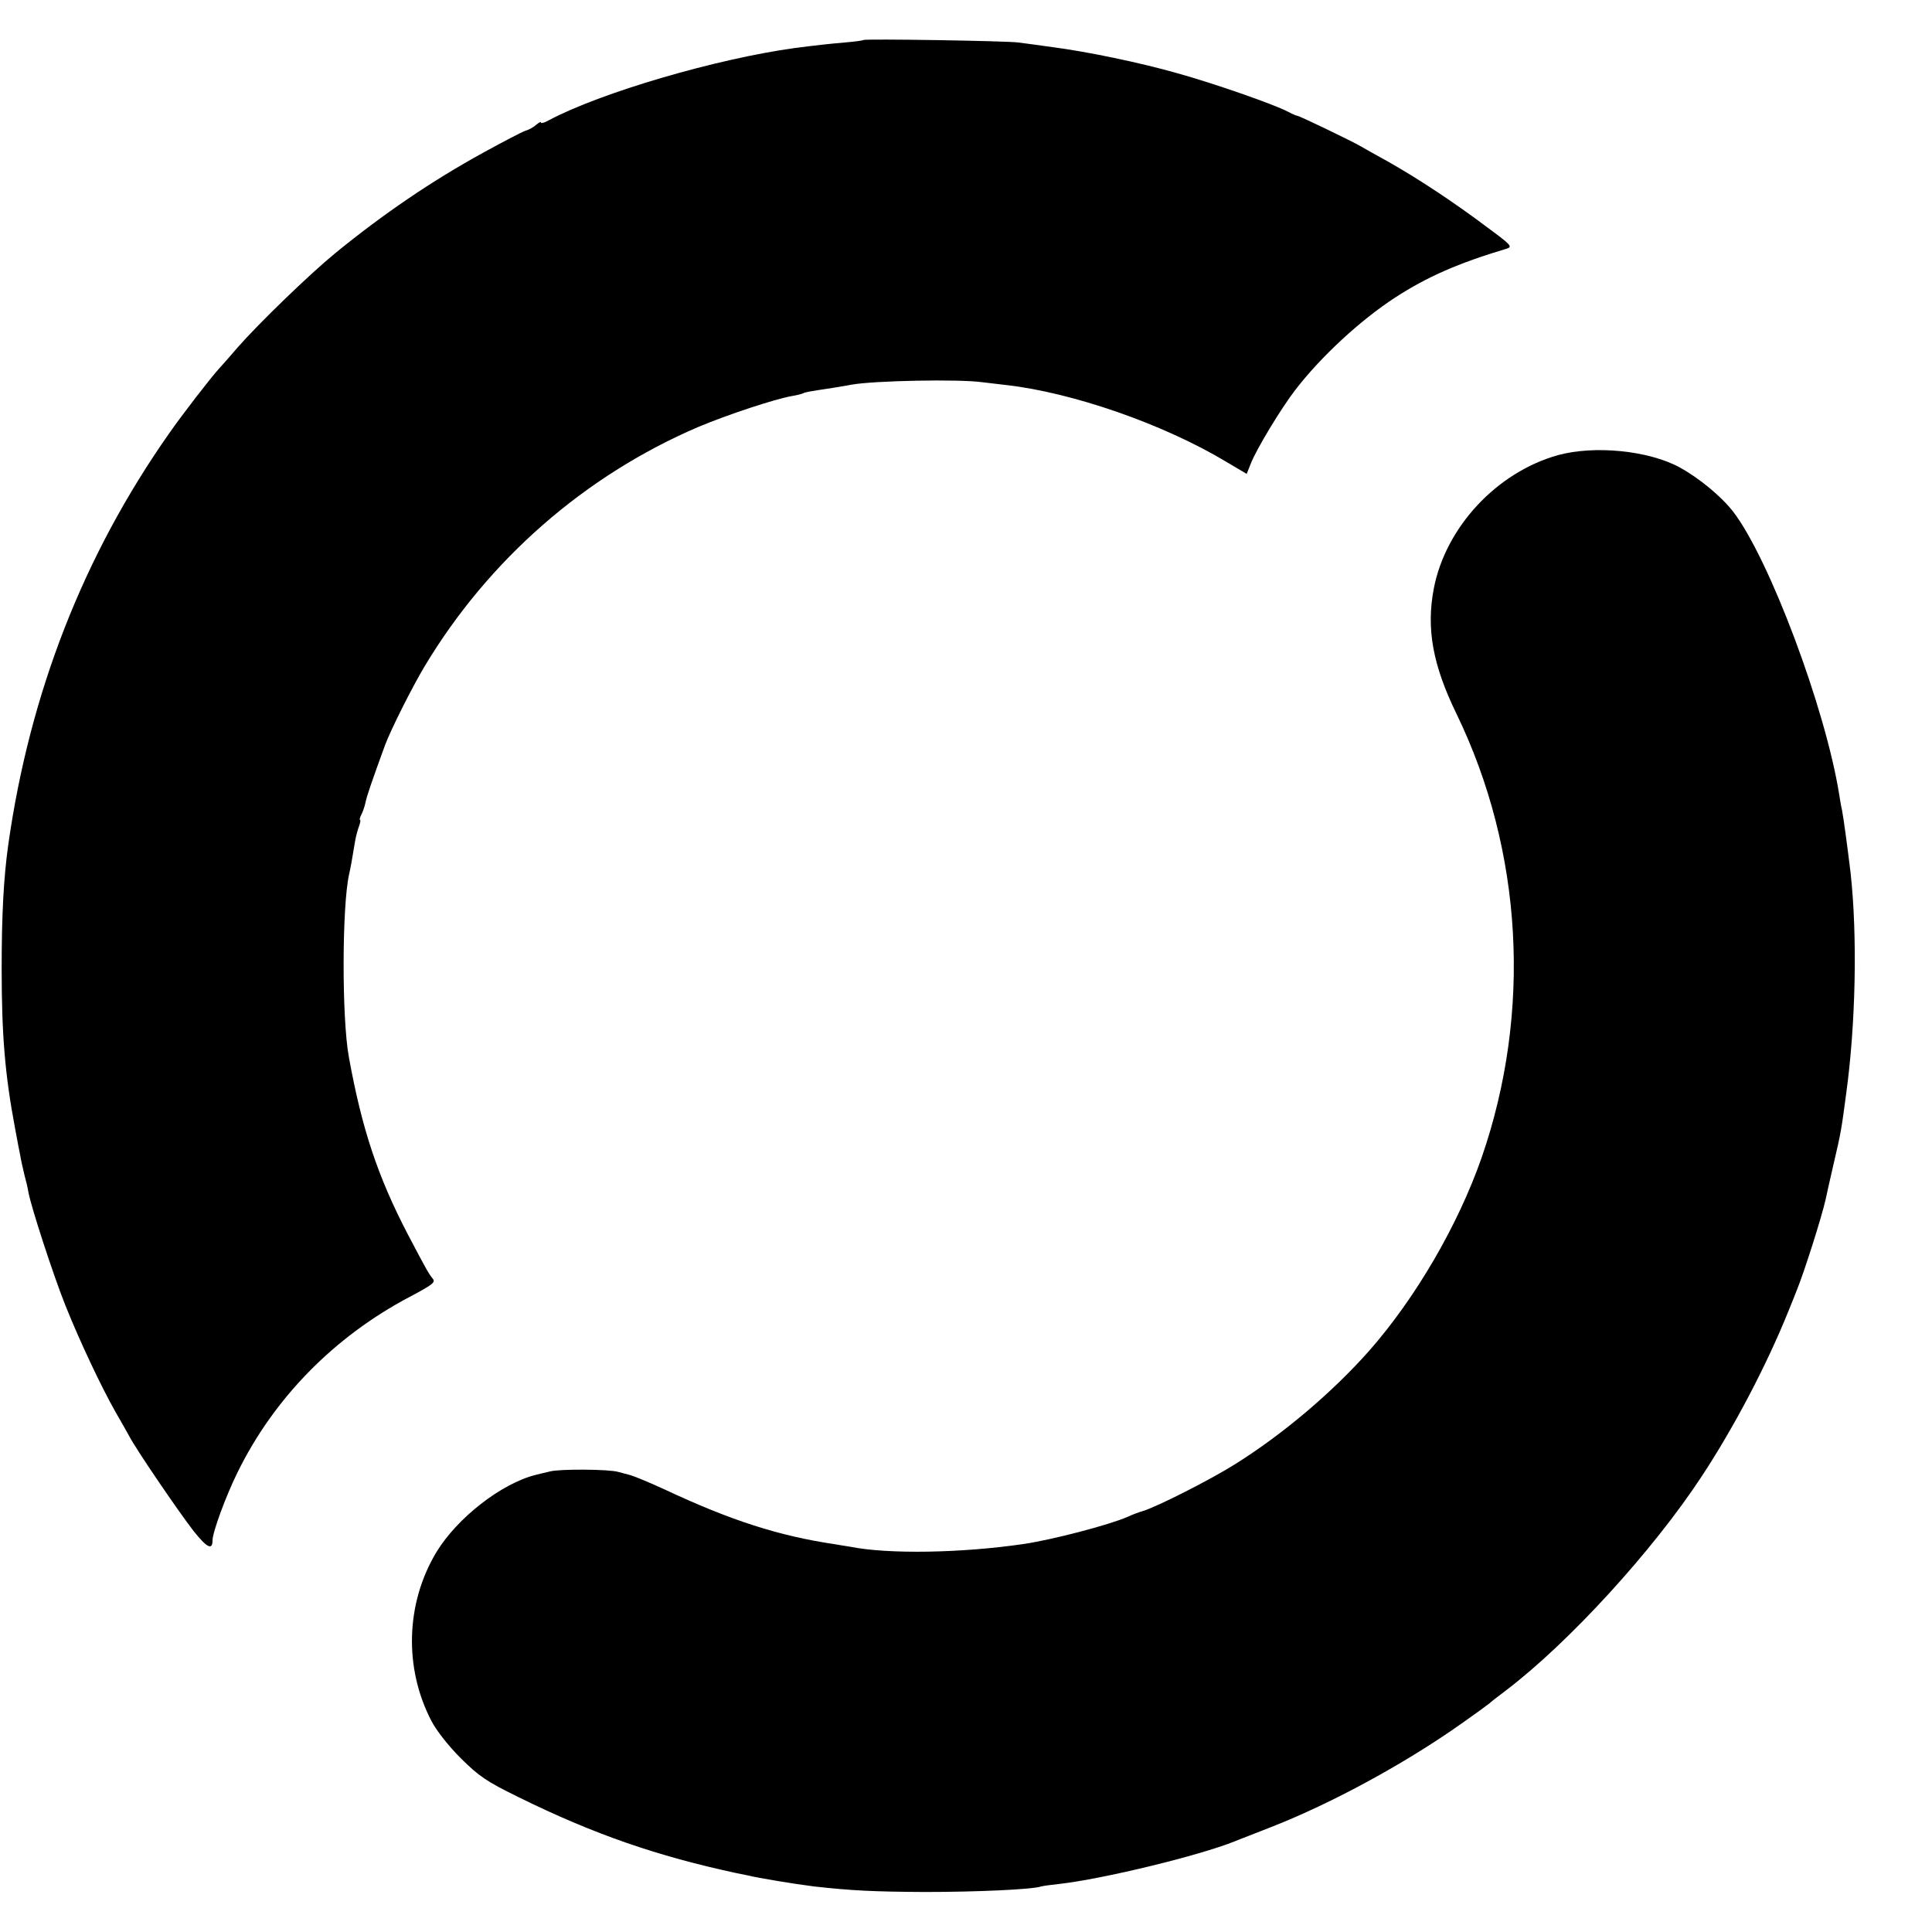 <?xml version="1.0" standalone="no"?>
<!DOCTYPE svg PUBLIC "-//W3C//DTD SVG 20010904//EN"
 "http://www.w3.org/TR/2001/REC-SVG-20010904/DTD/svg10.dtd">
<svg version="1.0" xmlns="http://www.w3.org/2000/svg"
 width="700pt" height="700pt" viewBox="0 0 700 700"
 preserveAspectRatio="xMidYMid meet">
<g transform="translate(0,700) scale(0.1,-0.1)"
fill="#000000" stroke="none">
<path d="M3128 6855 c-2 -2 -32 -6 -68 -9 -58 -5 -103 -10 -180 -20 -285 -39
-705 -162 -892 -262 -16 -9 -28 -12 -28 -8 0 4 -8 0 -17 -8 -10 -9 -28 -19
-40 -22 -12 -4 -79 -39 -150 -78 -188 -103 -364 -223 -538 -365 -94 -77 -278
-255 -355 -343 -30 -35 -59 -68 -65 -74 -31 -34 -131 -163 -182 -236 -310
-441 -505 -940 -583 -1490 -17 -122 -24 -255 -24 -450 0 -238 12 -384 48 -575
8 -44 17 -91 20 -105 2 -14 9 -43 14 -65 6 -22 13 -51 15 -65 10 -54 90 -300
134 -410 52 -130 130 -295 181 -385 19 -33 42 -73 50 -88 24 -47 181 -277 234
-345 48 -60 68 -70 68 -33 0 29 48 160 90 245 132 270 351 493 624 637 83 44
95 53 84 66 -16 20 -22 31 -90 160 -110 211 -167 384 -214 643 -26 142 -25
548 1 663 5 22 10 48 21 116 3 19 10 45 15 58 5 13 6 23 3 23 -2 0 0 8 5 18 6
11 12 30 15 43 4 22 20 69 71 209 21 56 96 206 143 285 232 387 581 692 992
868 107 45 277 101 339 112 19 3 37 8 41 10 7 4 17 6 110 20 25 4 54 9 64 11
80 15 393 21 476 9 19 -2 58 -7 85 -10 240 -27 569 -141 796 -277 l76 -45 14
35 c20 53 111 203 162 269 93 121 236 253 362 335 116 75 227 124 404 177 22
7 17 13 -70 77 -122 92 -253 178 -359 238 -47 26 -92 51 -100 56 -32 19 -222
110 -228 110 -4 0 -20 7 -37 16 -50 26 -267 102 -397 138 -136 39 -330 79
-453 95 -44 6 -100 14 -125 17 -46 6 -557 14 -562 9z"/>
<path d="M5645 5351 c-222 -62 -407 -261 -450 -483 -28 -146 -4 -277 82 -454
241 -497 274 -1081 91 -1609 -85 -243 -238 -507 -408 -700 -133 -150 -311
-301 -485 -410 -87 -55 -284 -155 -335 -170 -14 -4 -38 -13 -55 -21 -66 -29
-273 -83 -375 -98 -224 -33 -491 -38 -630 -10 -14 2 -38 6 -55 9 -203 30 -377
86 -616 198 -52 24 -107 47 -124 52 -16 4 -37 10 -45 12 -33 10 -210 11 -246
2 -22 -5 -46 -11 -54 -13 -123 -31 -283 -155 -359 -280 -111 -185 -118 -419
-18 -611 18 -35 62 -91 107 -136 67 -66 92 -83 210 -141 272 -134 501 -213
790 -275 14 -3 30 -6 35 -7 44 -11 174 -32 245 -41 135 -15 214 -19 400 -20
188 0 390 9 422 20 7 2 36 6 65 9 159 18 506 102 638 155 11 5 70 27 130 51
220 86 485 230 690 375 50 35 95 68 101 73 5 5 32 26 60 47 229 174 533 507
709 775 118 179 236 404 315 600 12 30 26 64 30 75 26 63 91 267 105 331 2 10
15 69 29 129 26 111 28 123 45 252 35 254 41 574 16 801 -11 91 -25 195 -31
227 -3 11 -7 36 -10 55 -50 314 -254 857 -385 1027 -44 56 -123 121 -194 160
-113 61 -308 80 -440 44z"/>
</g>
</svg>
